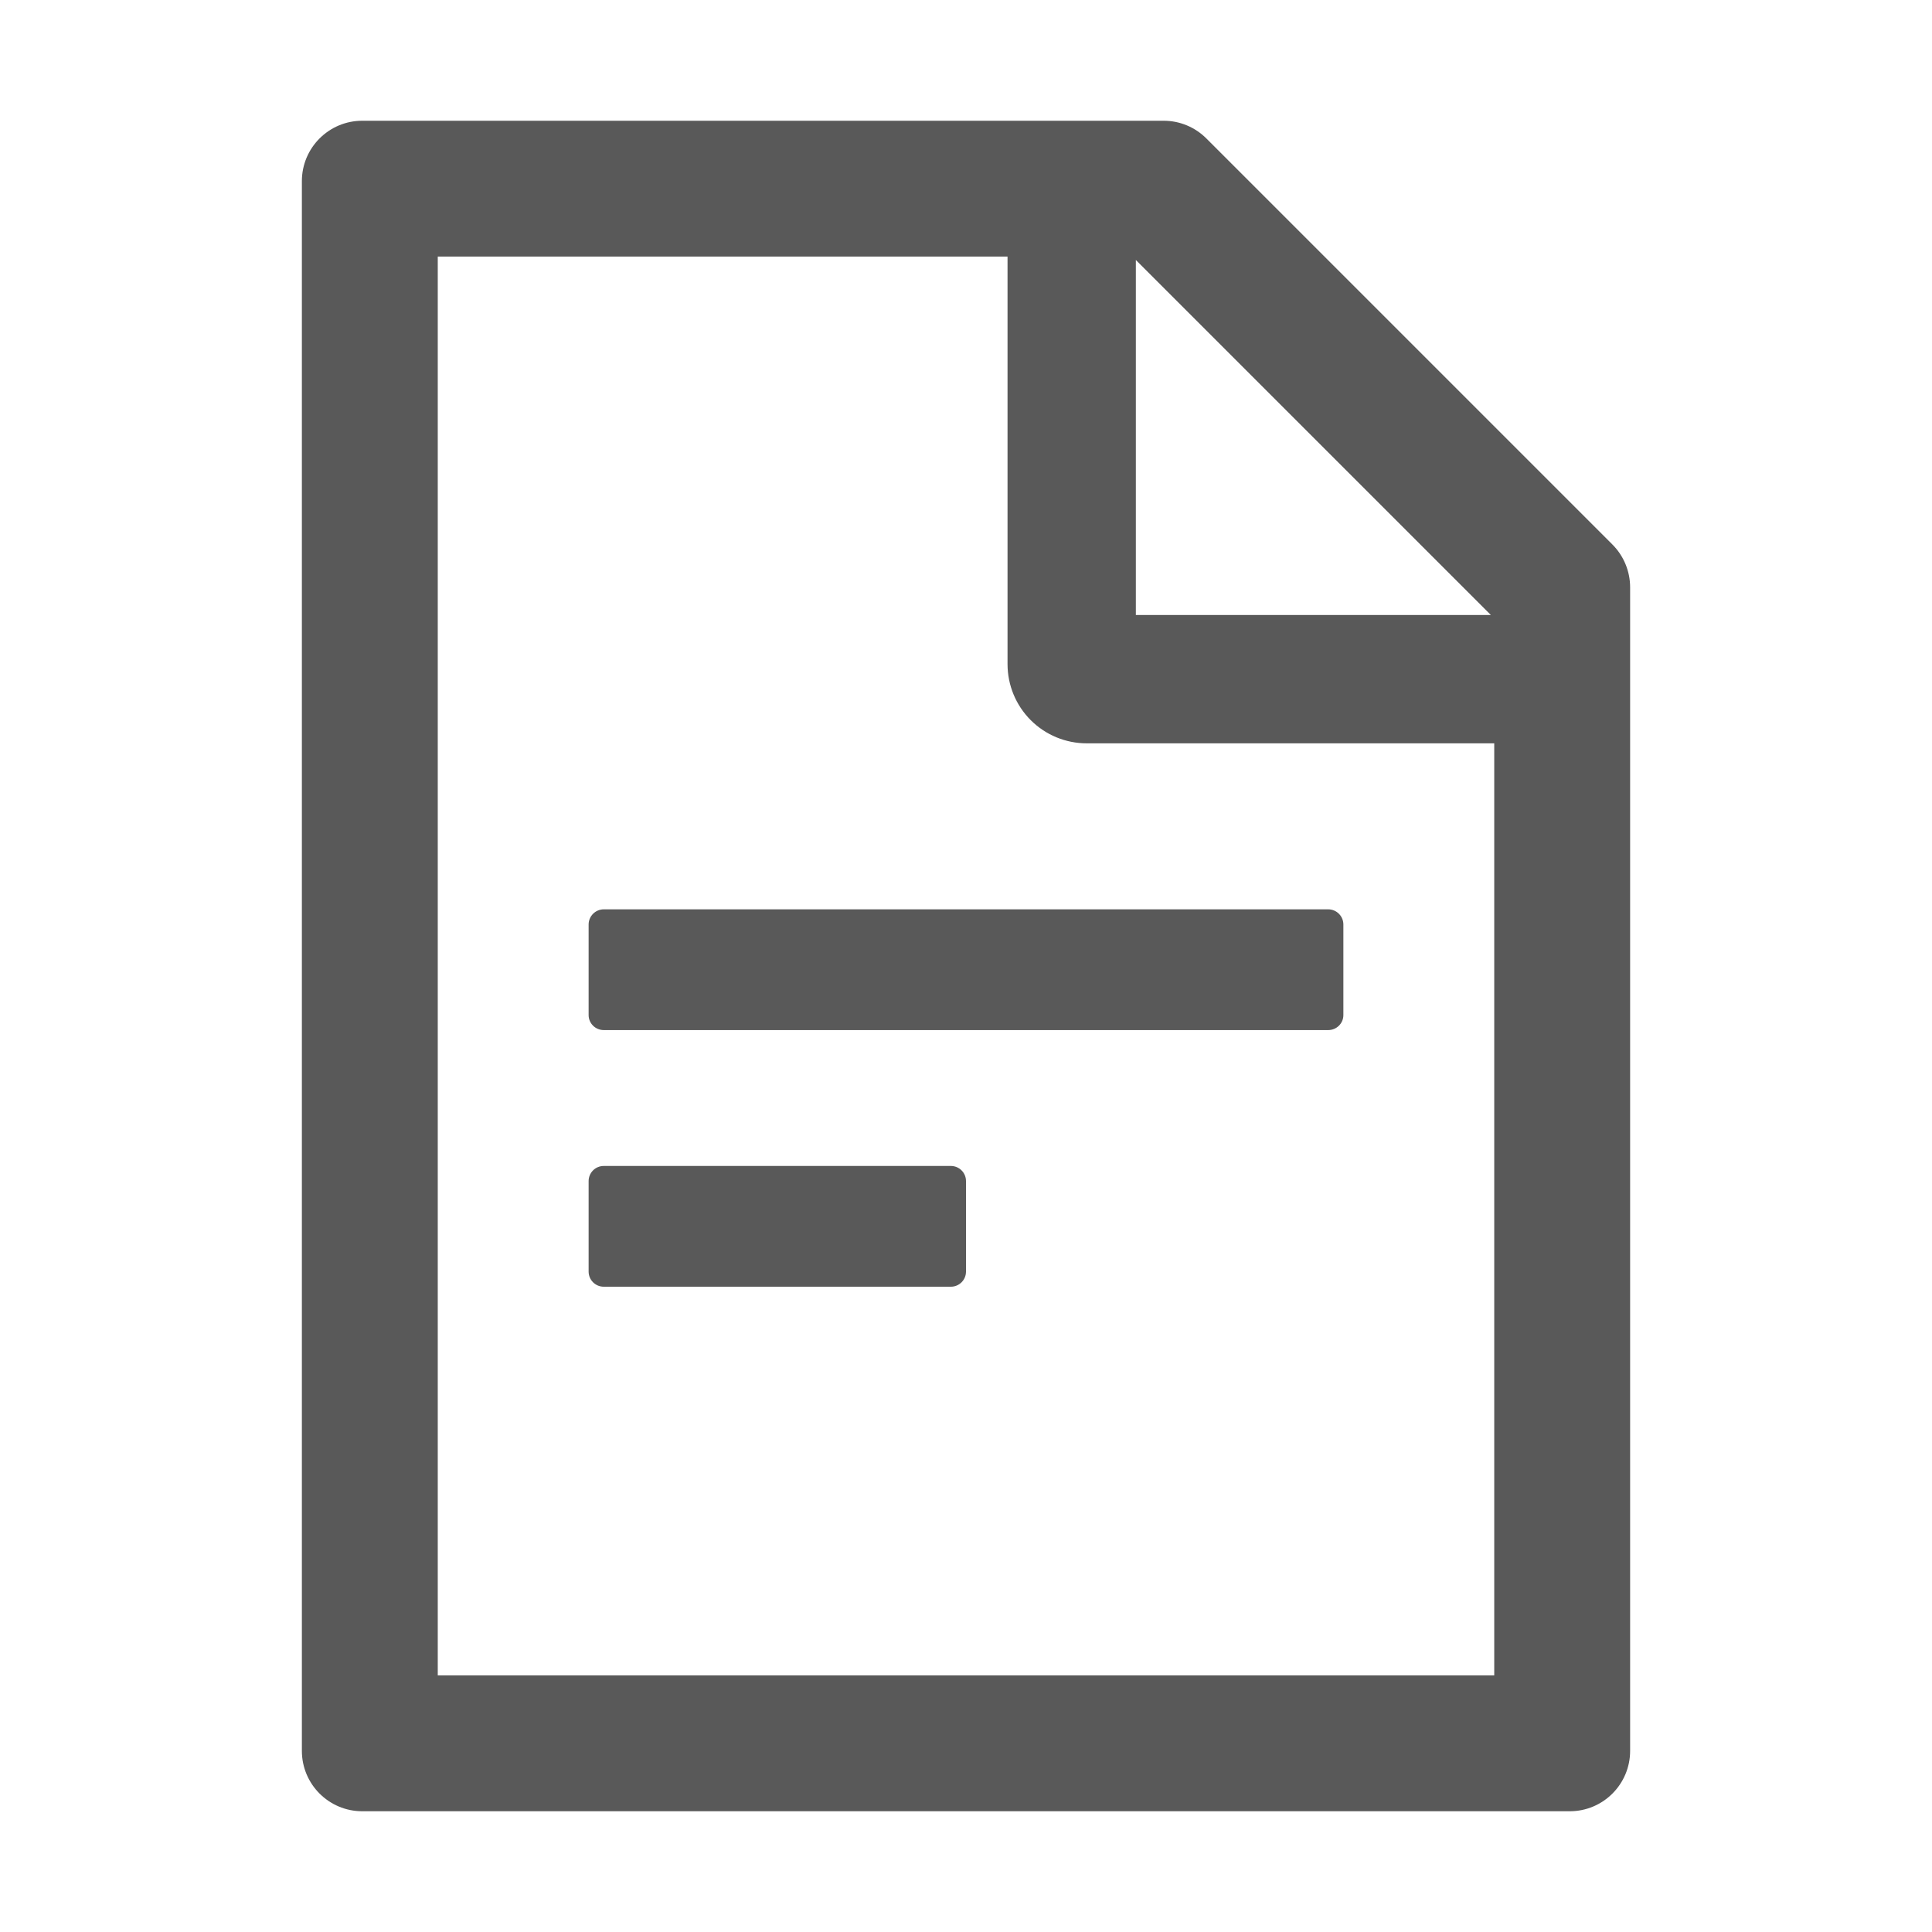 <svg width="12" height="12" viewBox="0 0 12 12" fill="none" xmlns="http://www.w3.org/2000/svg">
<path d="M10.015 3.382L7.493 0.86C7.423 0.79 7.328 0.75 7.228 0.75H2.25C2.043 0.75 1.875 0.918 1.875 1.125V10.875C1.875 11.082 2.043 11.25 2.25 11.25H9.75C9.957 11.25 10.125 11.082 10.125 10.875V3.648C10.125 3.548 10.085 3.452 10.015 3.382ZM9.26 3.82H7.055V1.615L9.26 3.82ZM9.281 10.406H2.719V1.594H6.258V4.125C6.258 4.256 6.31 4.381 6.402 4.473C6.494 4.565 6.619 4.617 6.75 4.617H9.281V10.406ZM5.906 7.242H3.75C3.698 7.242 3.656 7.284 3.656 7.336V7.898C3.656 7.95 3.698 7.992 3.75 7.992H5.906C5.958 7.992 6 7.95 6 7.898V7.336C6 7.284 5.958 7.242 5.906 7.242ZM3.656 5.742V6.305C3.656 6.356 3.698 6.398 3.75 6.398H8.25C8.302 6.398 8.344 6.356 8.344 6.305V5.742C8.344 5.691 8.302 5.648 8.25 5.648H3.75C3.698 5.648 3.656 5.691 3.656 5.742Z" fill="#595959"/>
</svg>
